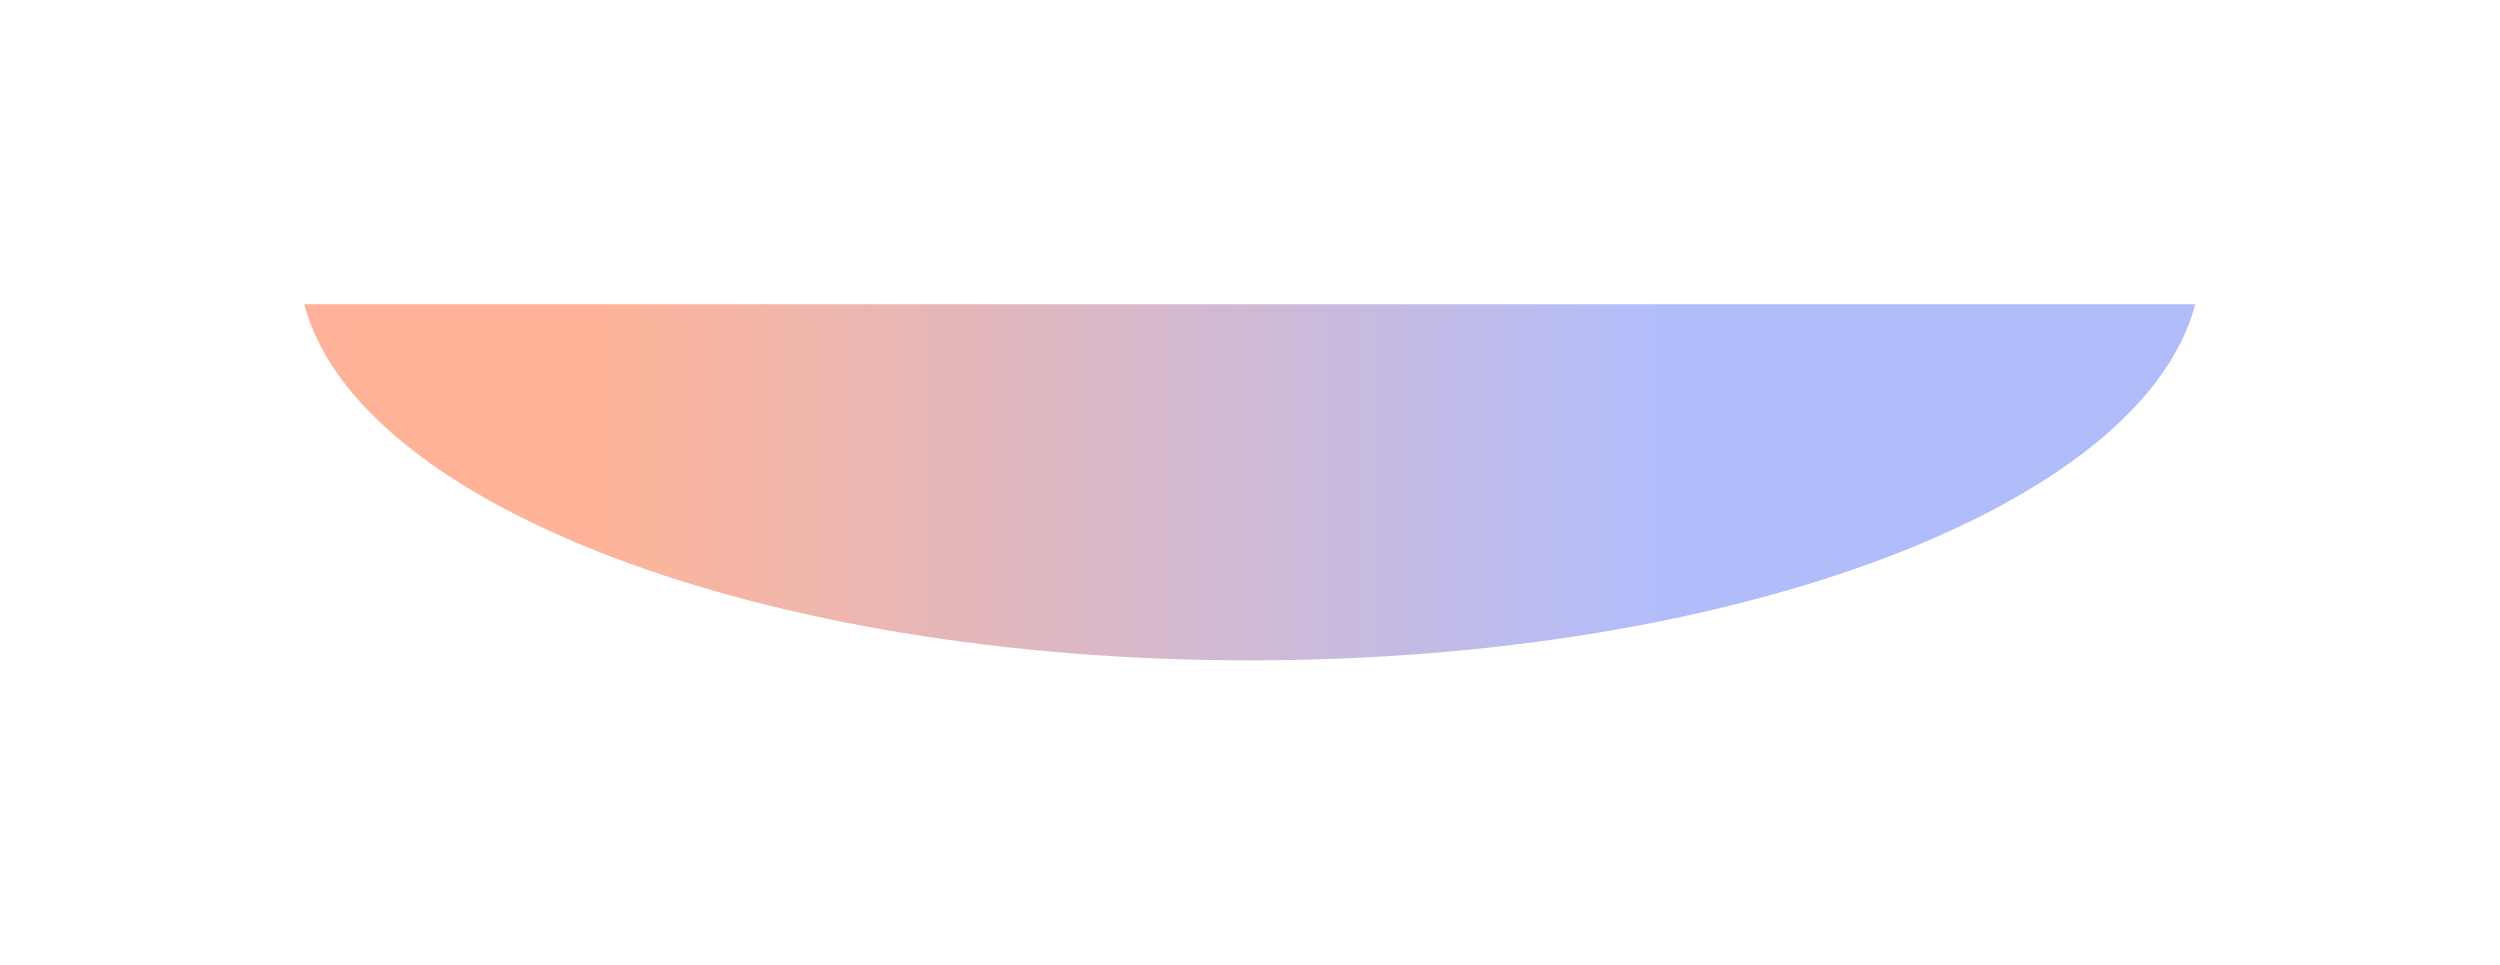 <svg width="1101" height="425" viewBox="0 0 1101 425" fill="none" xmlns="http://www.w3.org/2000/svg">
<g filter="url(#filter0_f_125_92660)">
<path d="M134 134C157.141 222.213 334.738 290.827 550.395 290.827C766.051 290.827 943.648 222.213 966.789 134H134Z" fill="url(#paint0_linear_125_92660)" fill-opacity="0.4"/>
</g>
<defs>
<filter id="filter0_f_125_92660" x="0" y="0" width="1100.79" height="424.827" filterUnits="userSpaceOnUse" color-interpolation-filters="sRGB">
<feFlood flood-opacity="0" result="BackgroundImageFix"/>
<feBlend mode="normal" in="SourceGraphic" in2="BackgroundImageFix" result="shape"/>
<feGaussianBlur stdDeviation="67" result="effect1_foregroundBlur_125_92660"/>
</filter>
<linearGradient id="paint0_linear_125_92660" x1="969.344" y1="114.413" x2="131.445" y2="114.413" gradientUnits="userSpaceOnUse">
<stop stop-color="#3D5AF5"/>
<stop offset="0.286" stop-color="#3D5AF5"/>
<stop offset="0.841" stop-color="#FF4400"/>
<stop offset="1" stop-color="#FC3F00"/>
</linearGradient>
</defs>
</svg>
